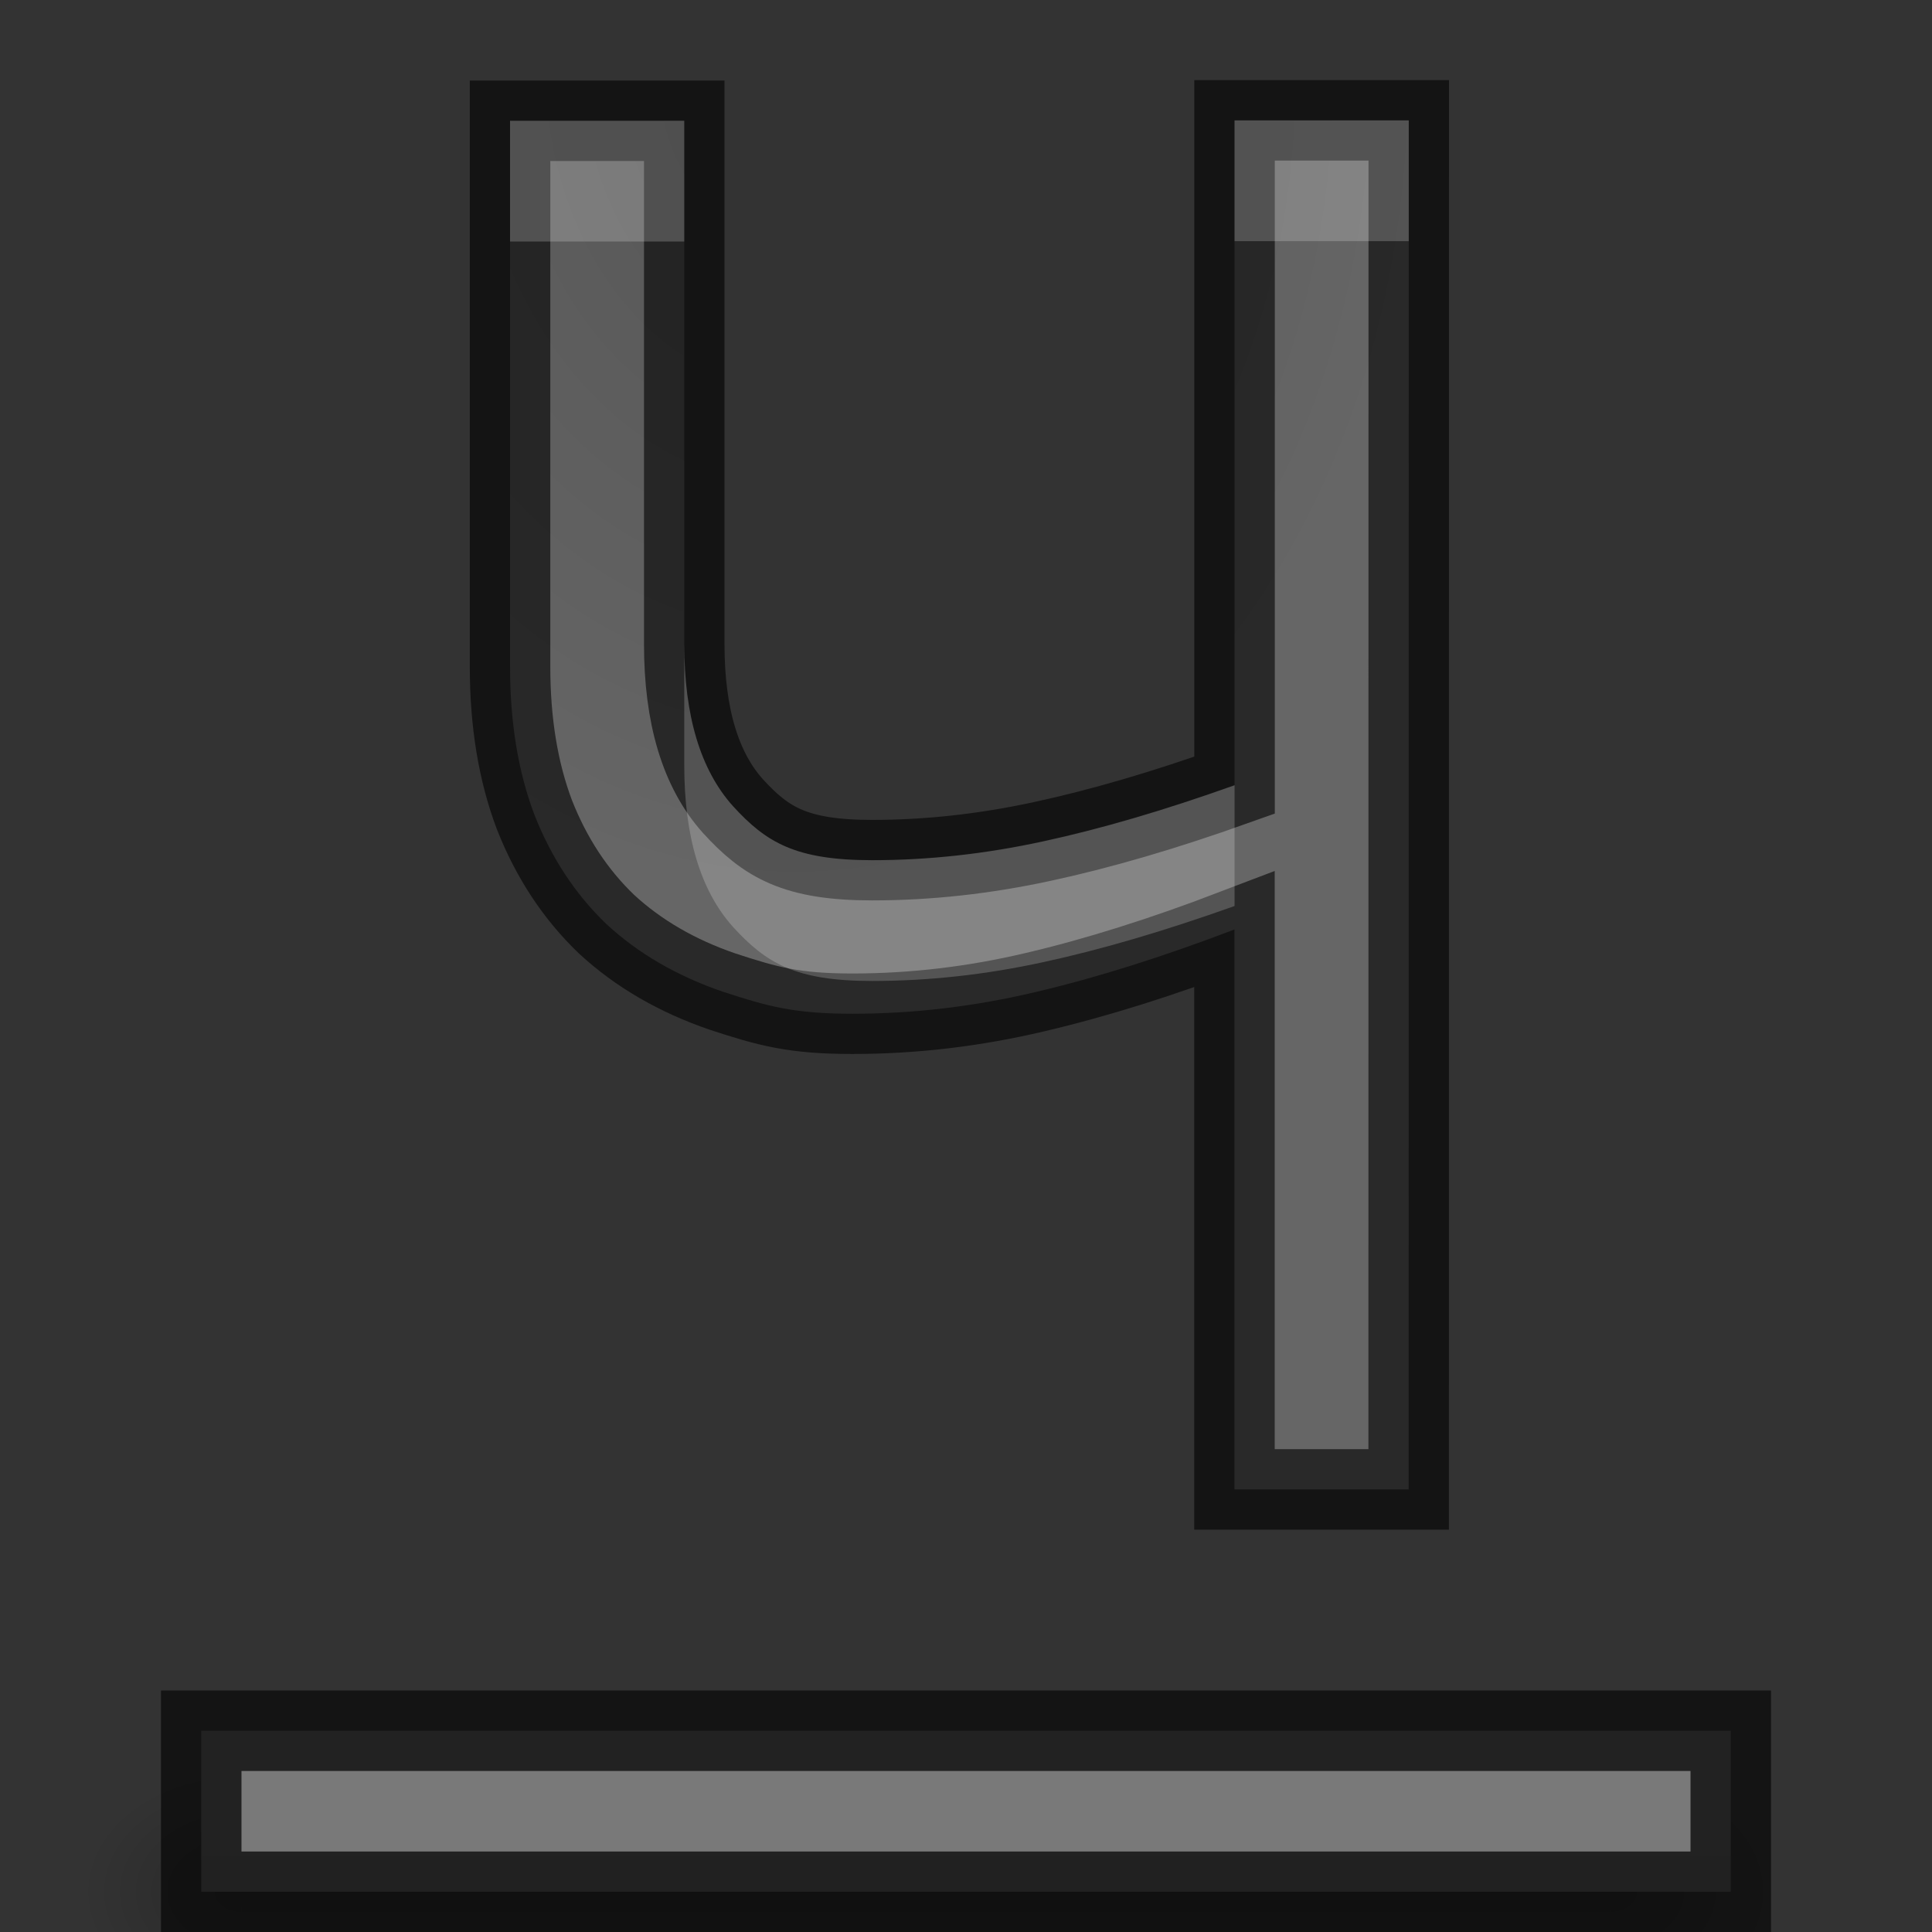<svg height="24" width="24" xmlns="http://www.w3.org/2000/svg" xmlns:xlink="http://www.w3.org/1999/xlink"><rect width="100%" height="100%" fill="#333333" stroke="none"/><radialGradient id="a" cx="10.919" cy="4.565" gradientTransform="matrix(-1.552 .031 -.04 -2 26.934 9.729)" gradientUnits="userSpaceOnUse" r="5.095" xlink:href="#b"/><linearGradient id="b"><stop offset="0" stop-color="#555"/><stop offset="1" stop-color="#666"/></linearGradient><linearGradient id="c" gradientUnits="userSpaceOnUse" x1="13" x2="13" xlink:href="#b" y1="25" y2="3"/><linearGradient id="d"><stop offset="0"/><stop offset="1" stop-opacity="0"/></linearGradient><radialGradient id="e" cx="40" cy="43.5" gradientTransform="matrix(1 0 0 .75 -20 -9.125)" gradientUnits="userSpaceOnUse" r="2" xlink:href="#d"/><radialGradient id="f" cx="9" cy="43.5" gradientTransform="matrix(1 0 0 .75 -6 -9.125)" gradientUnits="userSpaceOnUse" r="2" xlink:href="#d"/><linearGradient id="g" gradientUnits="userSpaceOnUse" x1="14" x2="14" y1="25" y2="22"><stop offset="0" stop-opacity="0"/><stop offset=".5"/><stop offset="1" stop-opacity="0"/></linearGradient><path d="m20 22v3h.5c.831 0 1.5-.669 1.5-1.5s-.669-1.5-1.5-1.5z" fill="url(#e)" opacity=".2"/><path d="m2.406 22c-.779 0-1.406.627-1.406 1.406v.188c0 .779.627 1.406 1.406 1.406h.594v-3z" fill="url(#f)" opacity=".2"/><path d="m3 22h17v3h-17z" fill="url(#g)" opacity=".2"/><path d="m2.5 21.5v2h19v-2z" fill="url(#c)"/><path d="m2.5 21.5v2h19v-2z" fill="none" opacity=".61" stroke="#000"/><path d="m3 22v1h18v-1z" fill="#fff" opacity=".2"/><path d="m17.499 18.502h-2.164v-6.956c-.892.341-1.718.601-2.478.779-.752.178-1.508.268-2.268.268-.721 0-1.046-.089-1.613-.275-.566-.194-1.047-.473-1.442-.838-.388-.372-.686-.826-.896-1.361-.202-.535-.302-1.148-.302-1.838v-6.781h2.164v6.502c0 .892.202 1.563.605 2.012.411.45.775.671 1.729.671.698 0 1.404-.078 2.117-.233.721-.155 1.516-.388 2.385-.698v-8.259h2.164z" fill="url(#a)" stroke="#000" stroke-opacity=".6"/><path d="m6.336 1.5v1.5h2.164v-1.5zm9-.004v1.5h2.164v-1.5zm-6.836 6.506v1.5c0 .892.202 1.562.605 2.012.411.45.775.672 1.729.672.698 0 1.404-.077 2.117-.232.721-.155 1.516-.389 2.385-.699v-1.5c-.869.31-1.664.544-2.385.699-.713.155-1.419.232-2.117.232-.954 0-1.318-.222-1.729-.672-.403-.45-.605-1.12-.605-2.012z" fill="#fff" opacity=".2"/></svg>